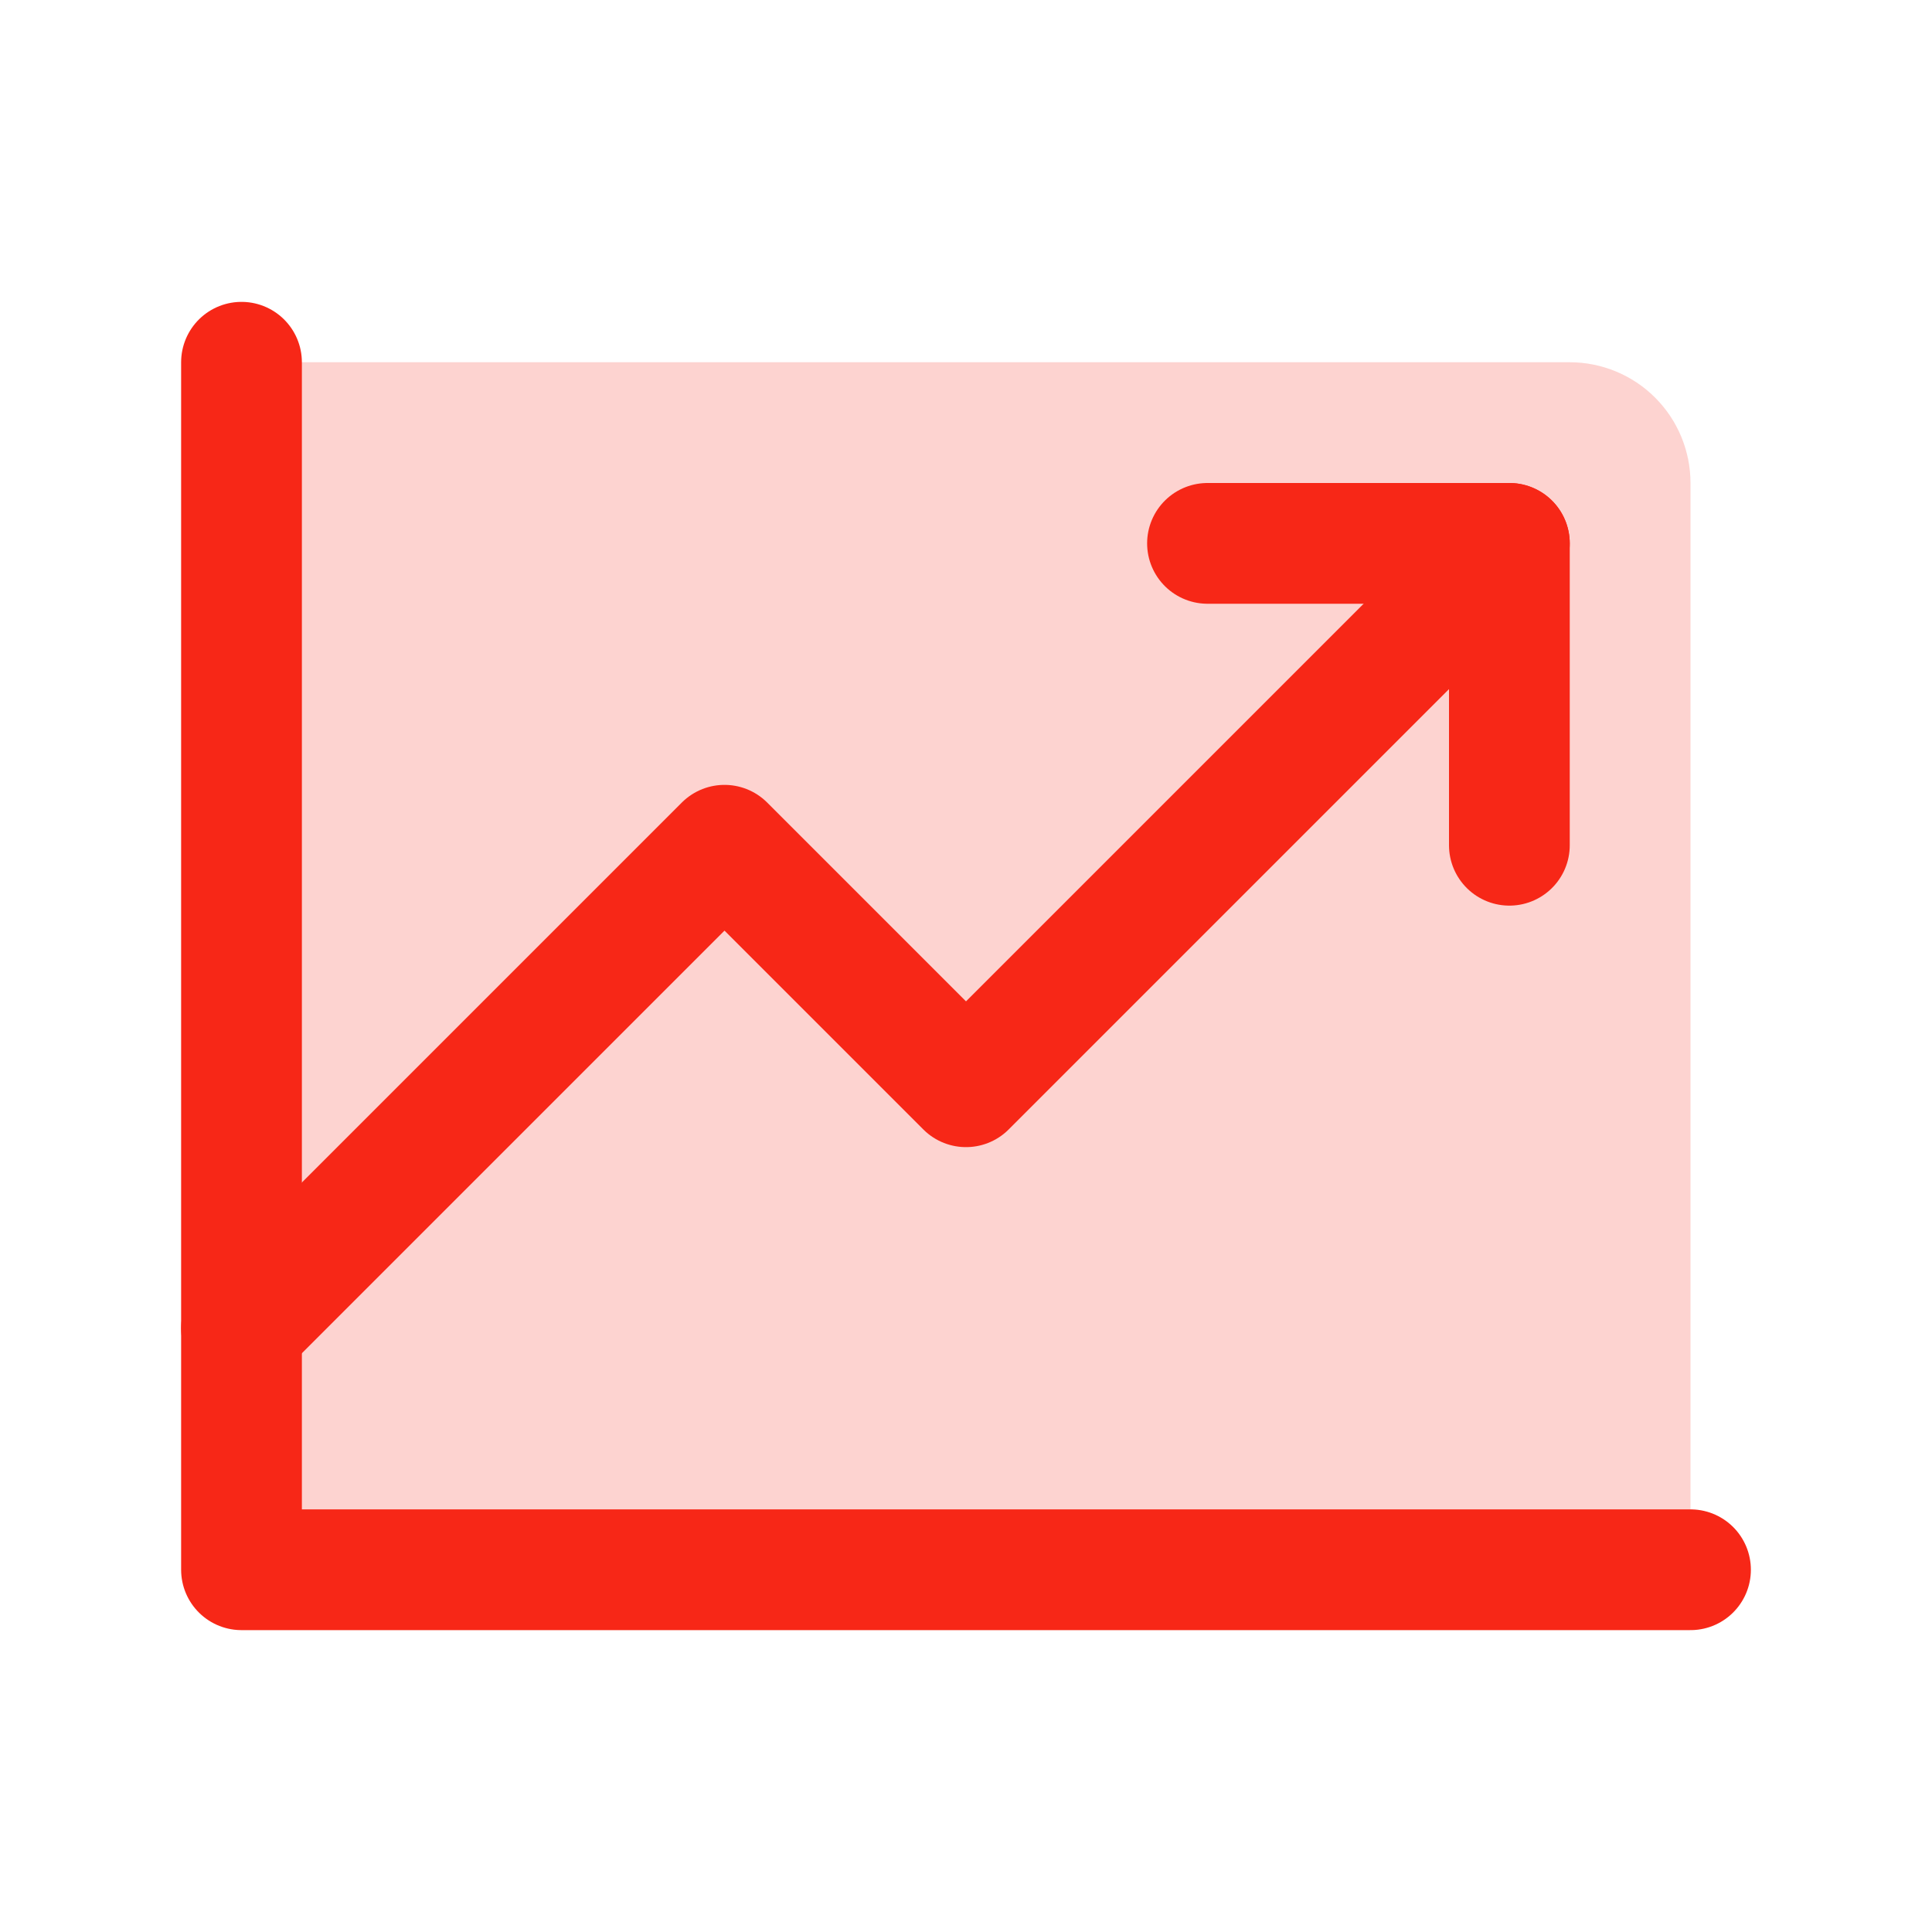 <svg width="32" height="32" viewBox="0 0 32 32" fill="none" xmlns="http://www.w3.org/2000/svg">
<g clip-path="url(#clip0_2410_10320)">
<path opacity="0.2" d="M4 6H26C26.53 6 27.039 6.211 27.414 6.586C27.789 6.961 28 7.47 28 8V26H4V6Z" fill="#F72717"/>
<path d="M28 26H4V6" stroke="#F72717" stroke-width="2" stroke-linecap="round" stroke-linejoin="round"/>
<path d="M25 9L16 18L12 14L4 22" stroke="#F72717" stroke-width="2" stroke-linecap="round" stroke-linejoin="round"/>
<path d="M25 14V9H20" stroke="#F72717" stroke-width="2" stroke-linecap="round" stroke-linejoin="round"/>
</g>
<defs>
<clipPath id="clip0_2410_10320">
<rect width="32" height="32" fill="white"/>
</clipPath>
</defs>
</svg>
